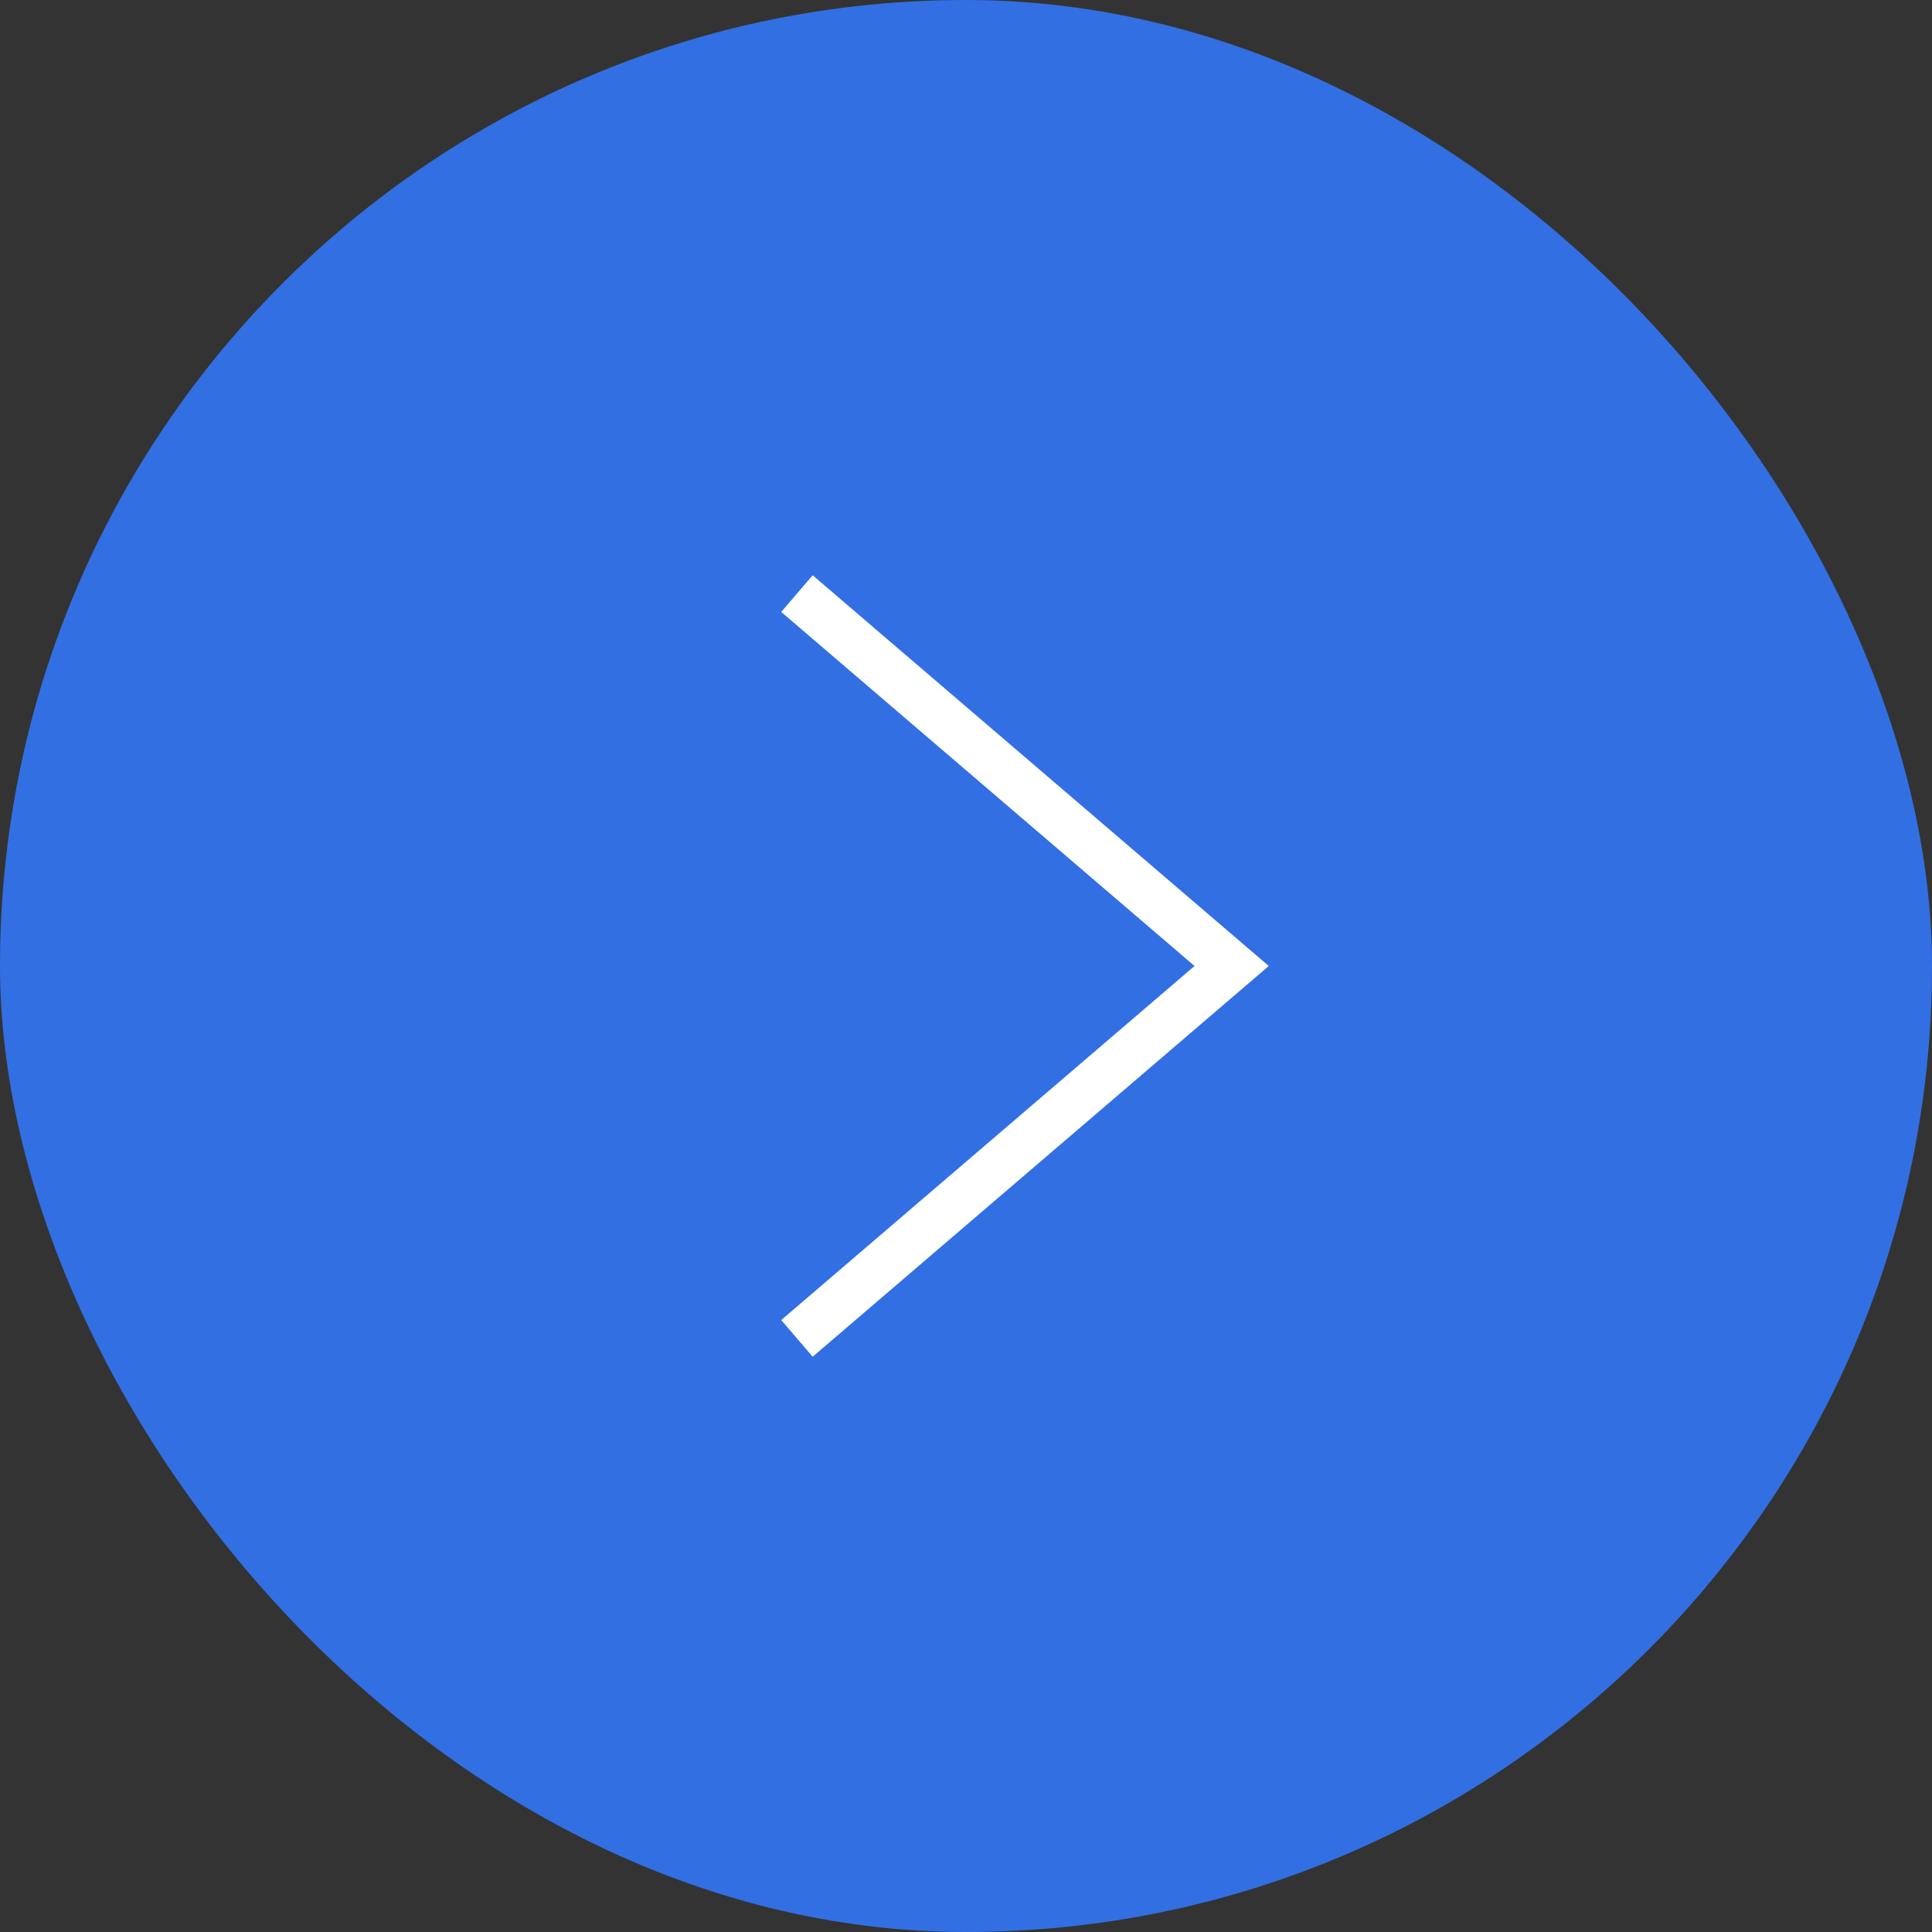 <?xml version="1.0" encoding="UTF-8"?><svg id="_レイヤー_2" xmlns="http://www.w3.org/2000/svg" viewBox="0 0 40 40"><rect x="0" y="0" width="40" height="40" fill="#333333" stroke="none"/><defs><style>.cls-1{fill:#326fe3;}.cls-2{fill:none;stroke:#fff;stroke-miterlimit:10;}</style></defs><g id="_デザイン"><g><rect class="cls-1" x="0" y="0" width="40" height="40" rx="20" ry="20"/><polyline class="cls-2" points="16.5 12.29 25.5 20 16.5 27.71"/></g></g></svg>